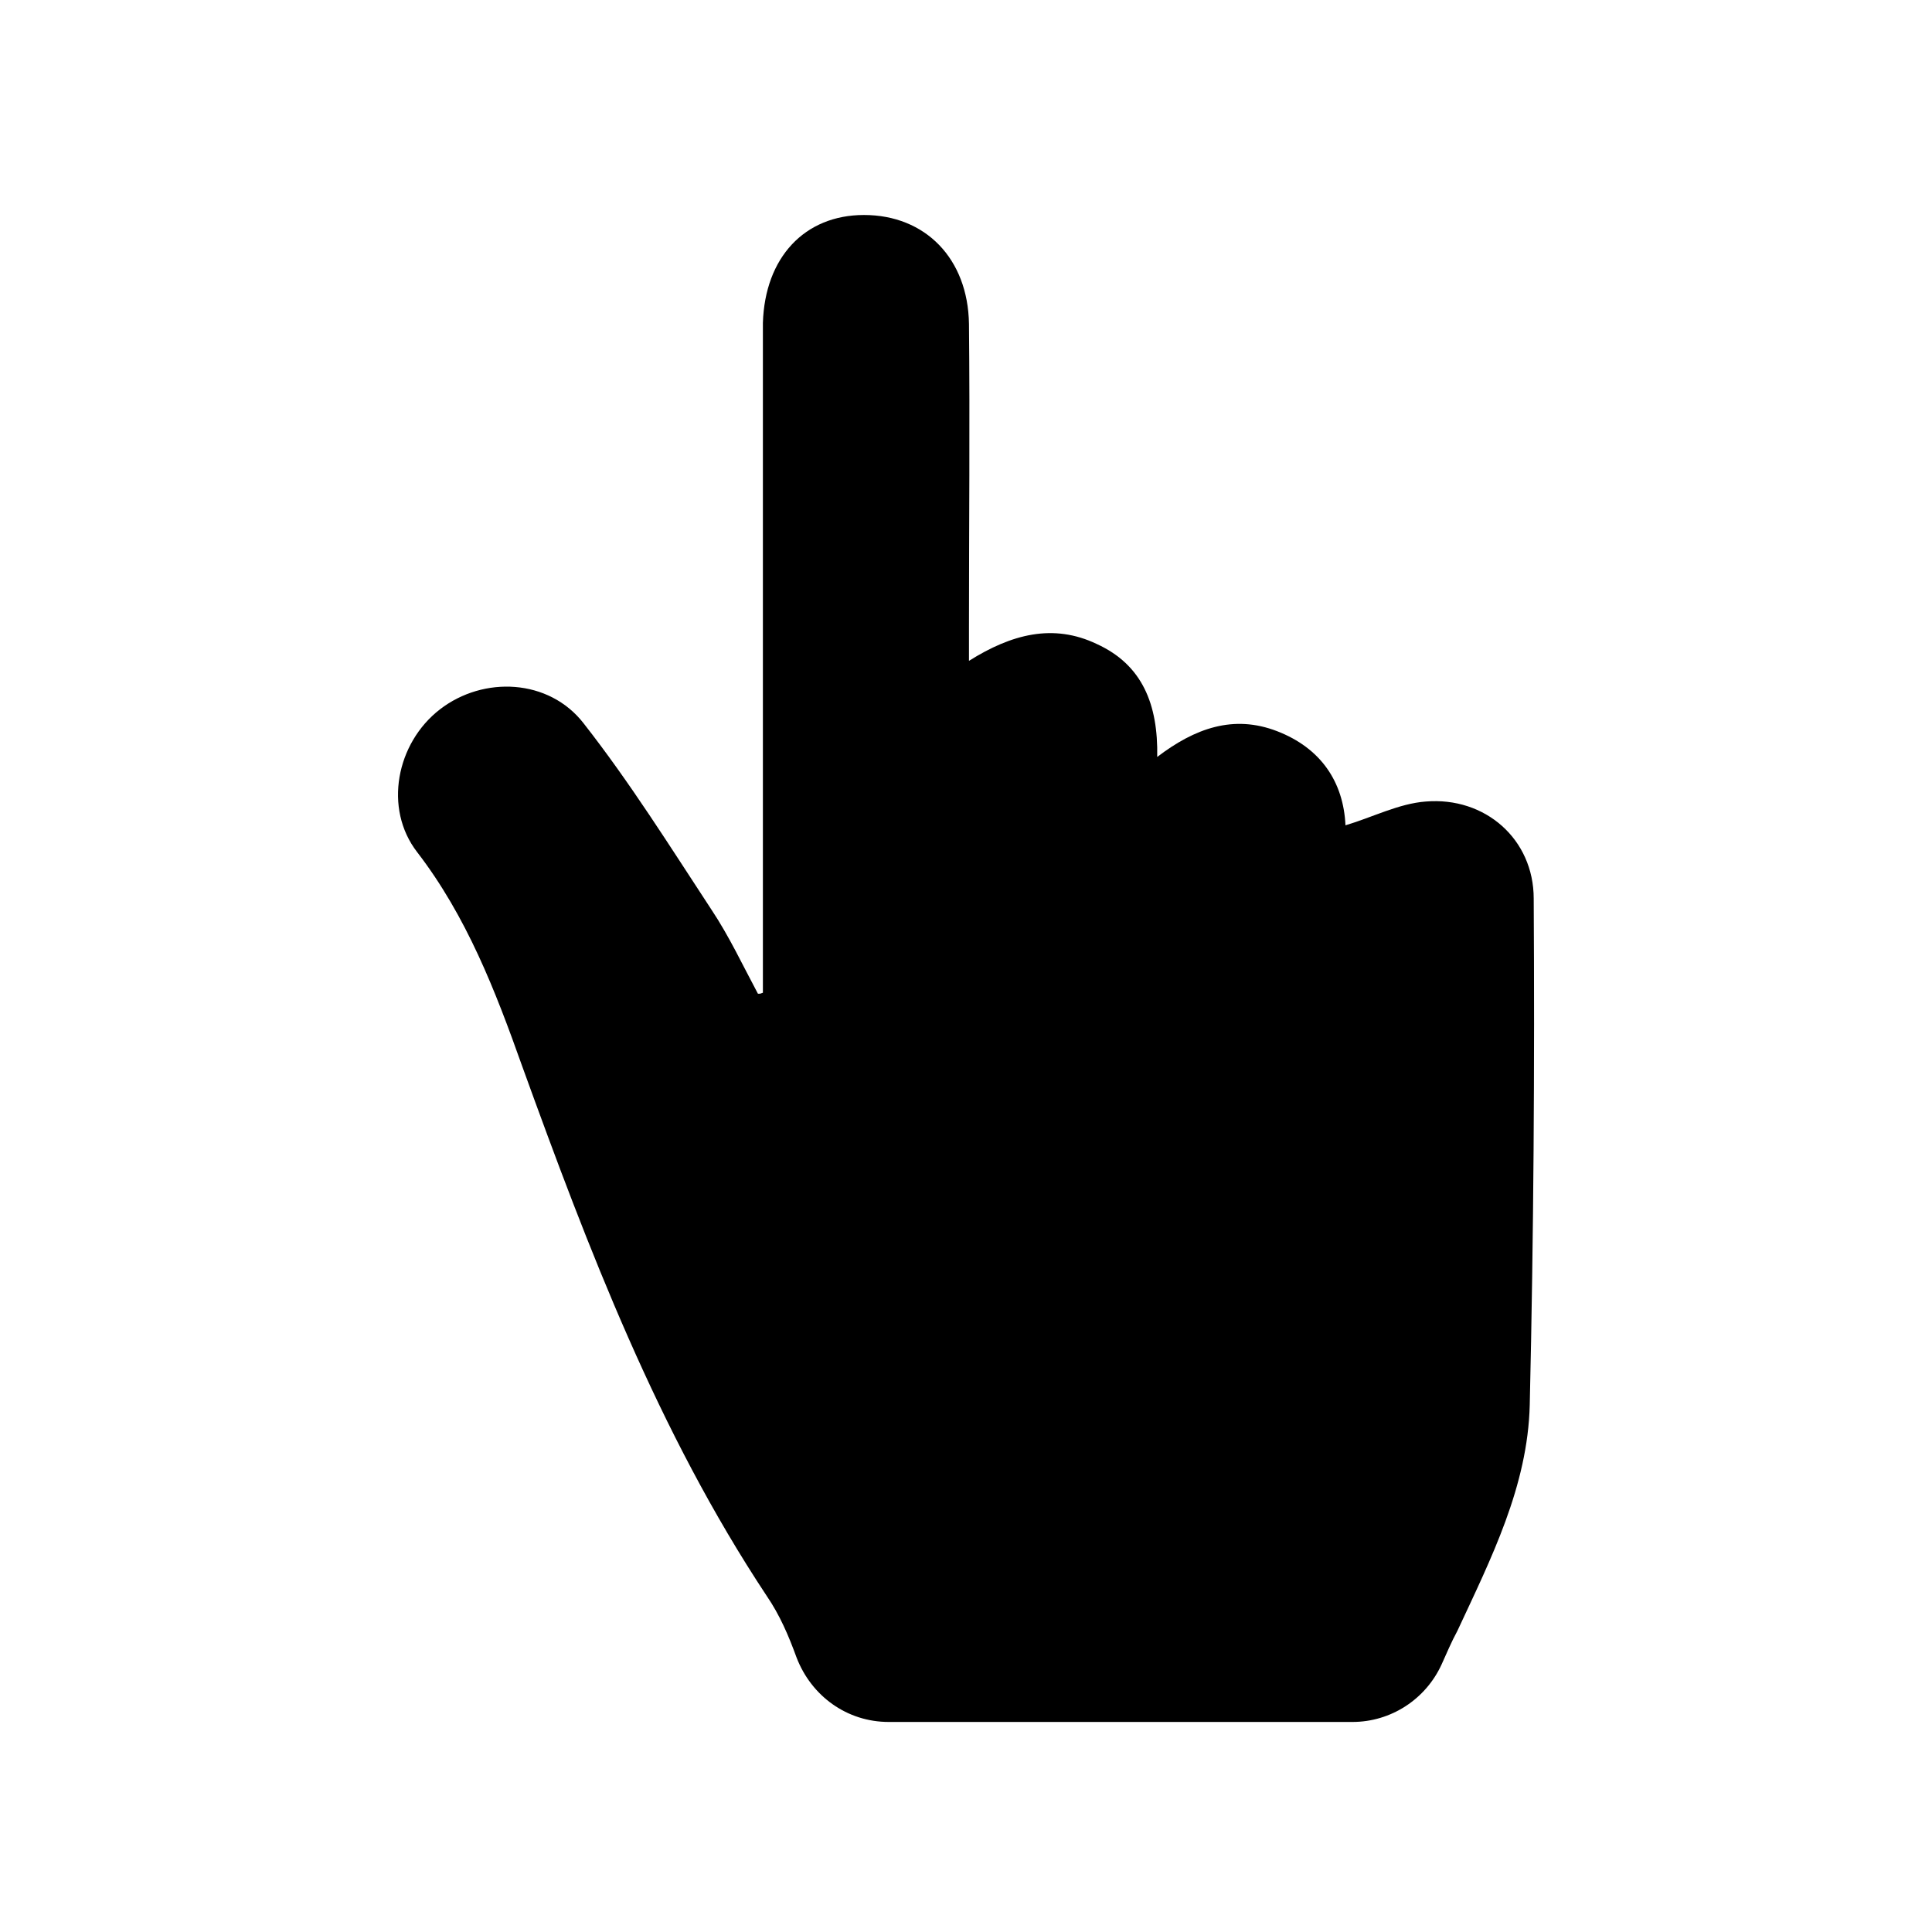 <?xml version="1.0" encoding="UTF-8"?> <svg xmlns="http://www.w3.org/2000/svg" id="_x34_2.mouse_x5F_pointer" height="512" viewBox="0 0 195 195" width="512"><path id="icon_41_" d="m154.8 90.7c0-6-4.9-10.3-10.9-9.8-2.7.2-5.4 1.6-8.1 2.4-.2-4.4-2.5-7.8-6.9-9.5s-8.3-.3-12.1 2.6c.1-5.3-1.5-9.3-6.1-11.4-4.4-2.1-8.6-1-12.9 1.7 0-1.4 0-2.4 0-3.4 0-10.2.1-20.4 0-30.6-.1-6.6-4.4-11-10.6-11-6 0-10 4.3-10.2 10.9v3.4 64.2c-.3.1-.2.1-.5.1-1.5-2.8-2.9-5.8-4.7-8.5-4.2-6.4-8.2-12.8-12.9-18.8-3.5-4.5-10.1-4.8-14.5-1.4s-5.7 10-2.3 14.4c5 6.5 7.9 14 10.6 21.6 6.7 18.5 13.7 36.9 24.7 53.5 1.3 1.9 2.2 4 3 6.2 1.5 3.9 5.1 6.5 9.3 6.5h46.8c3.9 0 7.4-2.3 9-5.8.5-1.1 1-2.3 1.6-3.4 3.4-7.3 7.1-14.6 7.3-22.8.4-17.3.5-34.2.4-51.1z"></path></svg> 